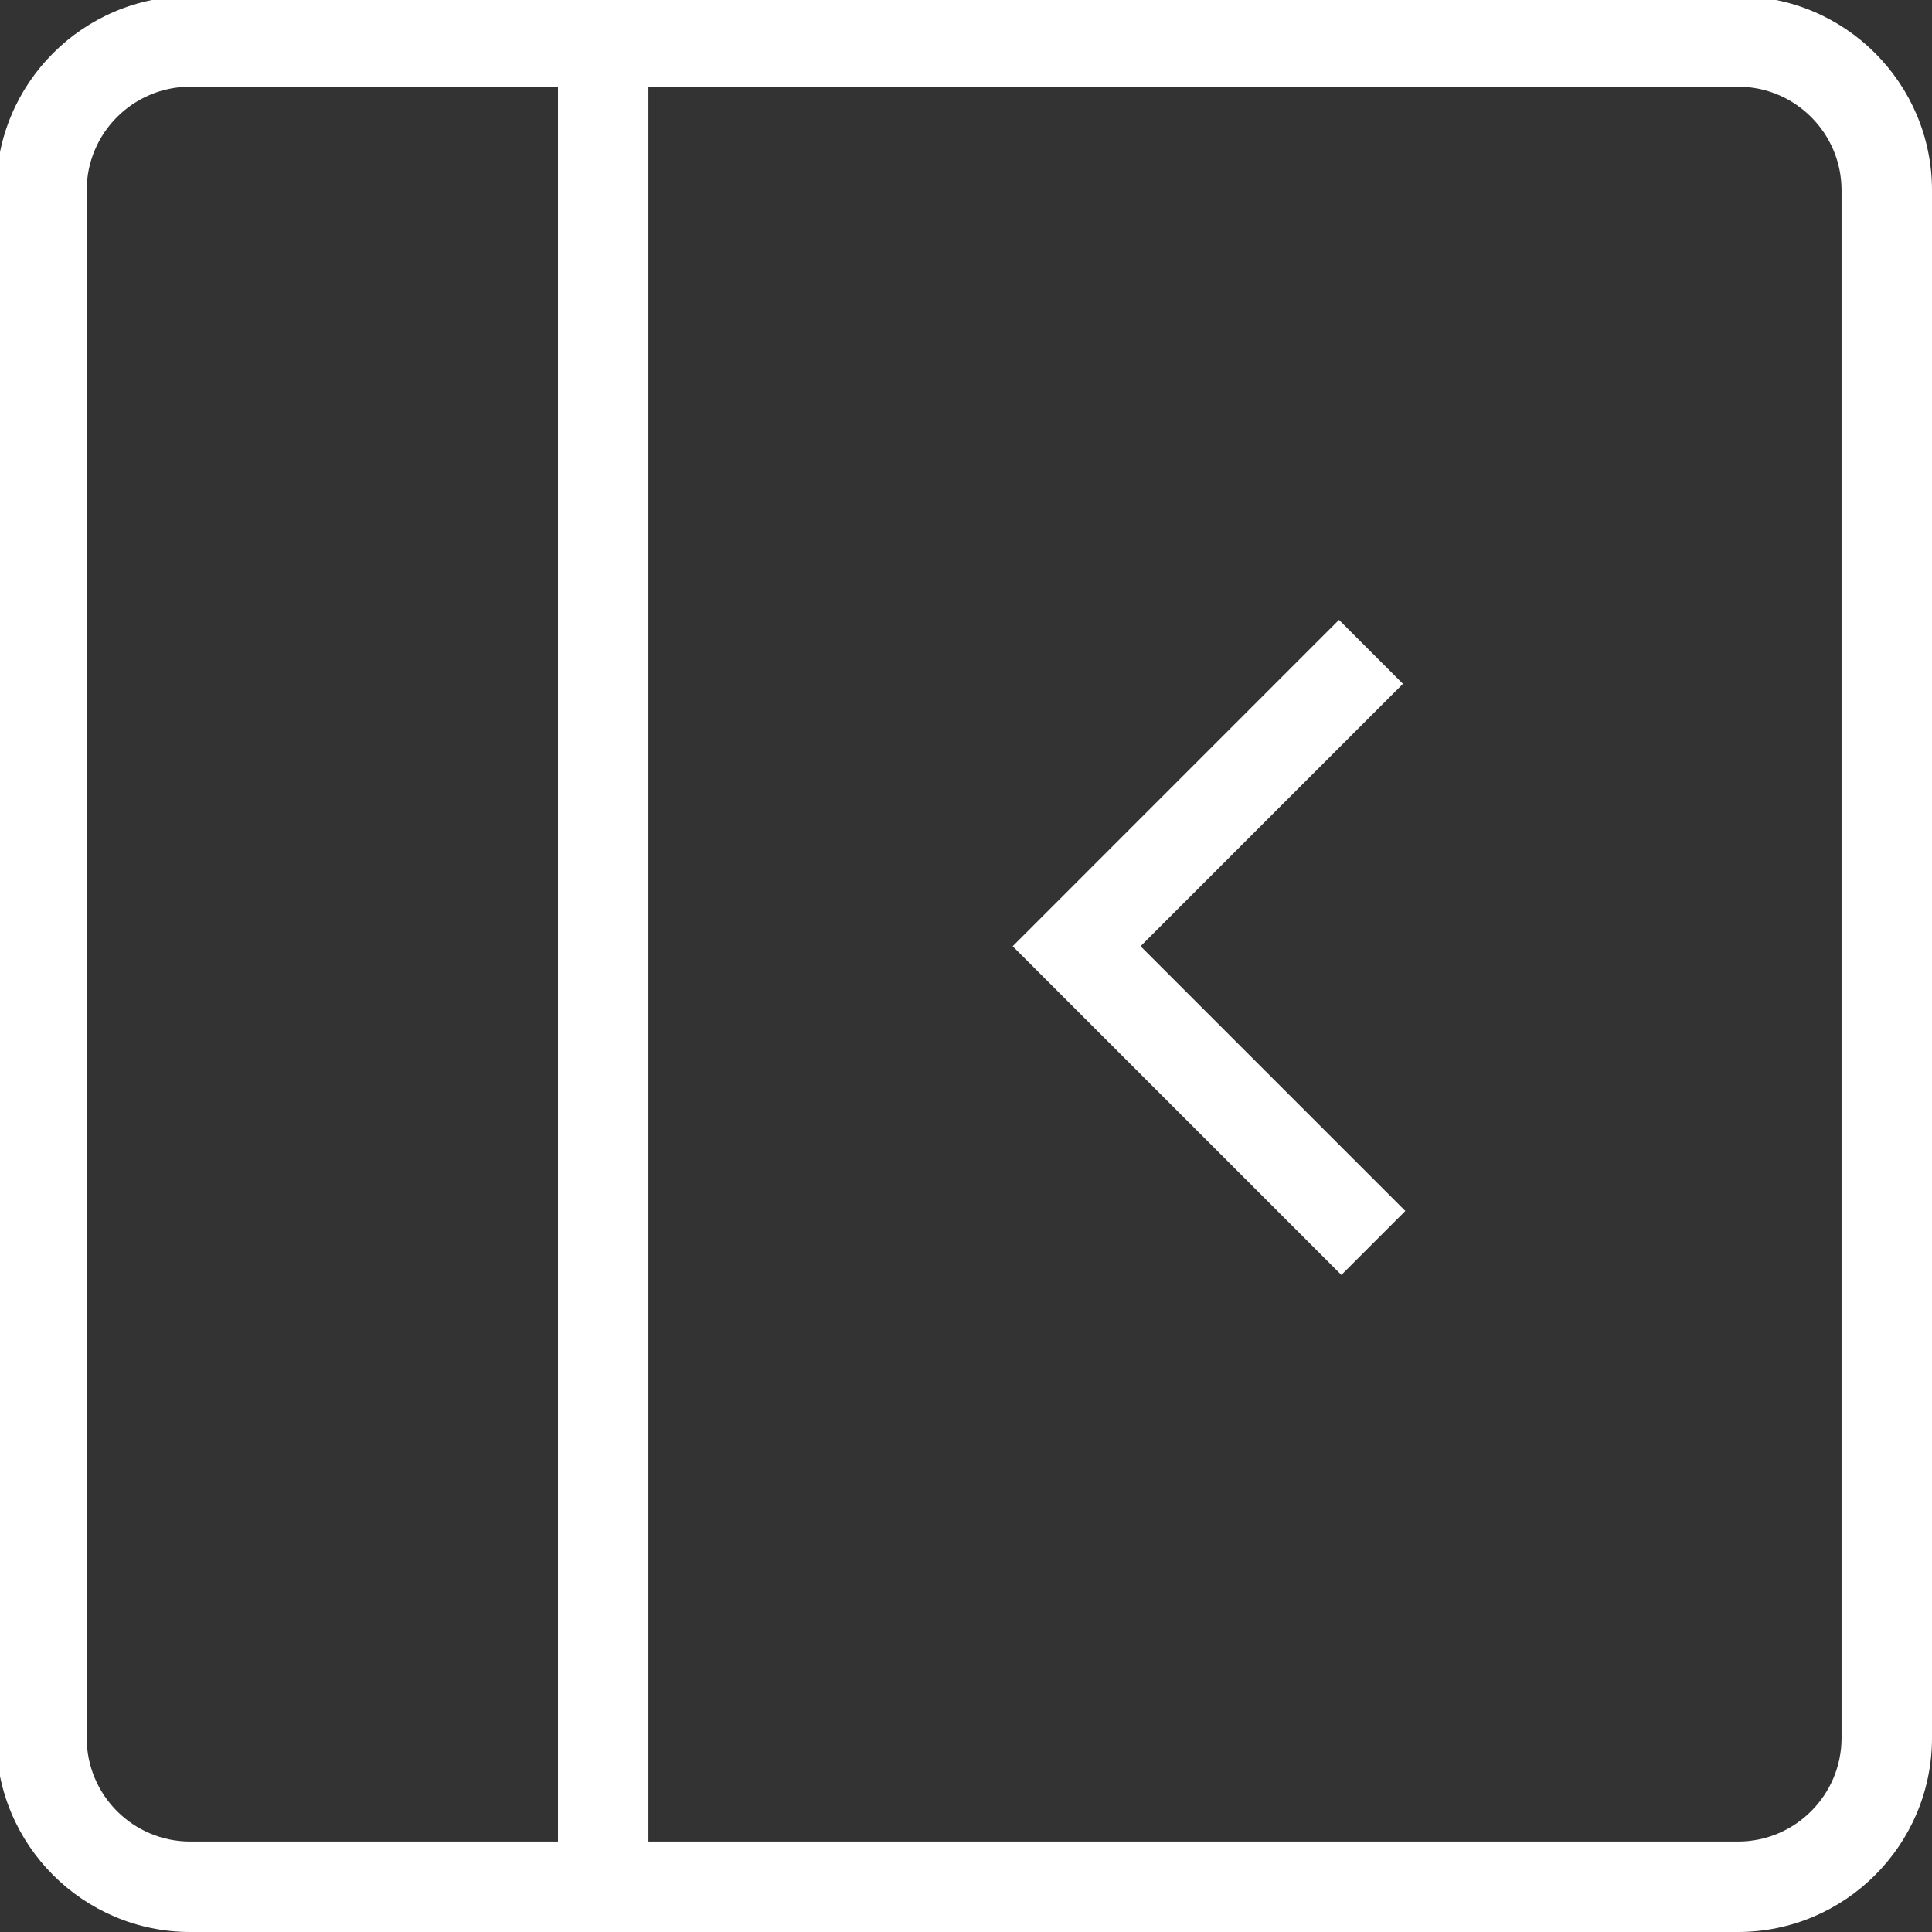 <?xml version="1.0" encoding="UTF-8"?>
<svg id="Layer_1" xmlns="http://www.w3.org/2000/svg" version="1.1" viewBox="0 0 512 512">
  <rect x="0" y="0" width="512" height="512" fill="#333333" stroke="none"/>
  <!-- Generator: Adobe Illustrator 29.7.1, SVG Export Plug-In . SVG Version: 2.1.1 Build 8)  -->
  <defs>
    <style>
      .st0 {
        fill: #fff;
      }
    </style>
  </defs>
  <path class="st0" d="M460.58-1H50.42C22.07-1-1,22.07-1,50.42v410.16c0,28.35,23.07,51.42,51.42,51.42h410.16c28.35,0,51.42-23.07,51.42-51.42V50.42c0-28.35-23.07-51.42-51.42-51.42ZM22.97,460.58V50.42c0-15.14,12.31-27.45,27.45-27.45h97.45v465.06H50.42c-15.14,0-27.45-12.31-27.45-27.45ZM488.03,460.58c0,15.14-12.31,27.45-27.45,27.45H171.84V22.97h288.74c15.14,0,27.45,12.31,27.45,27.45v410.16Z"/>
  <polygon class="st0" points="372.43 320.92 302.26 250.76 371.8 181.22 354.85 164.27 268.37 250.76 355.48 337.87 372.43 320.92"/>
</svg>